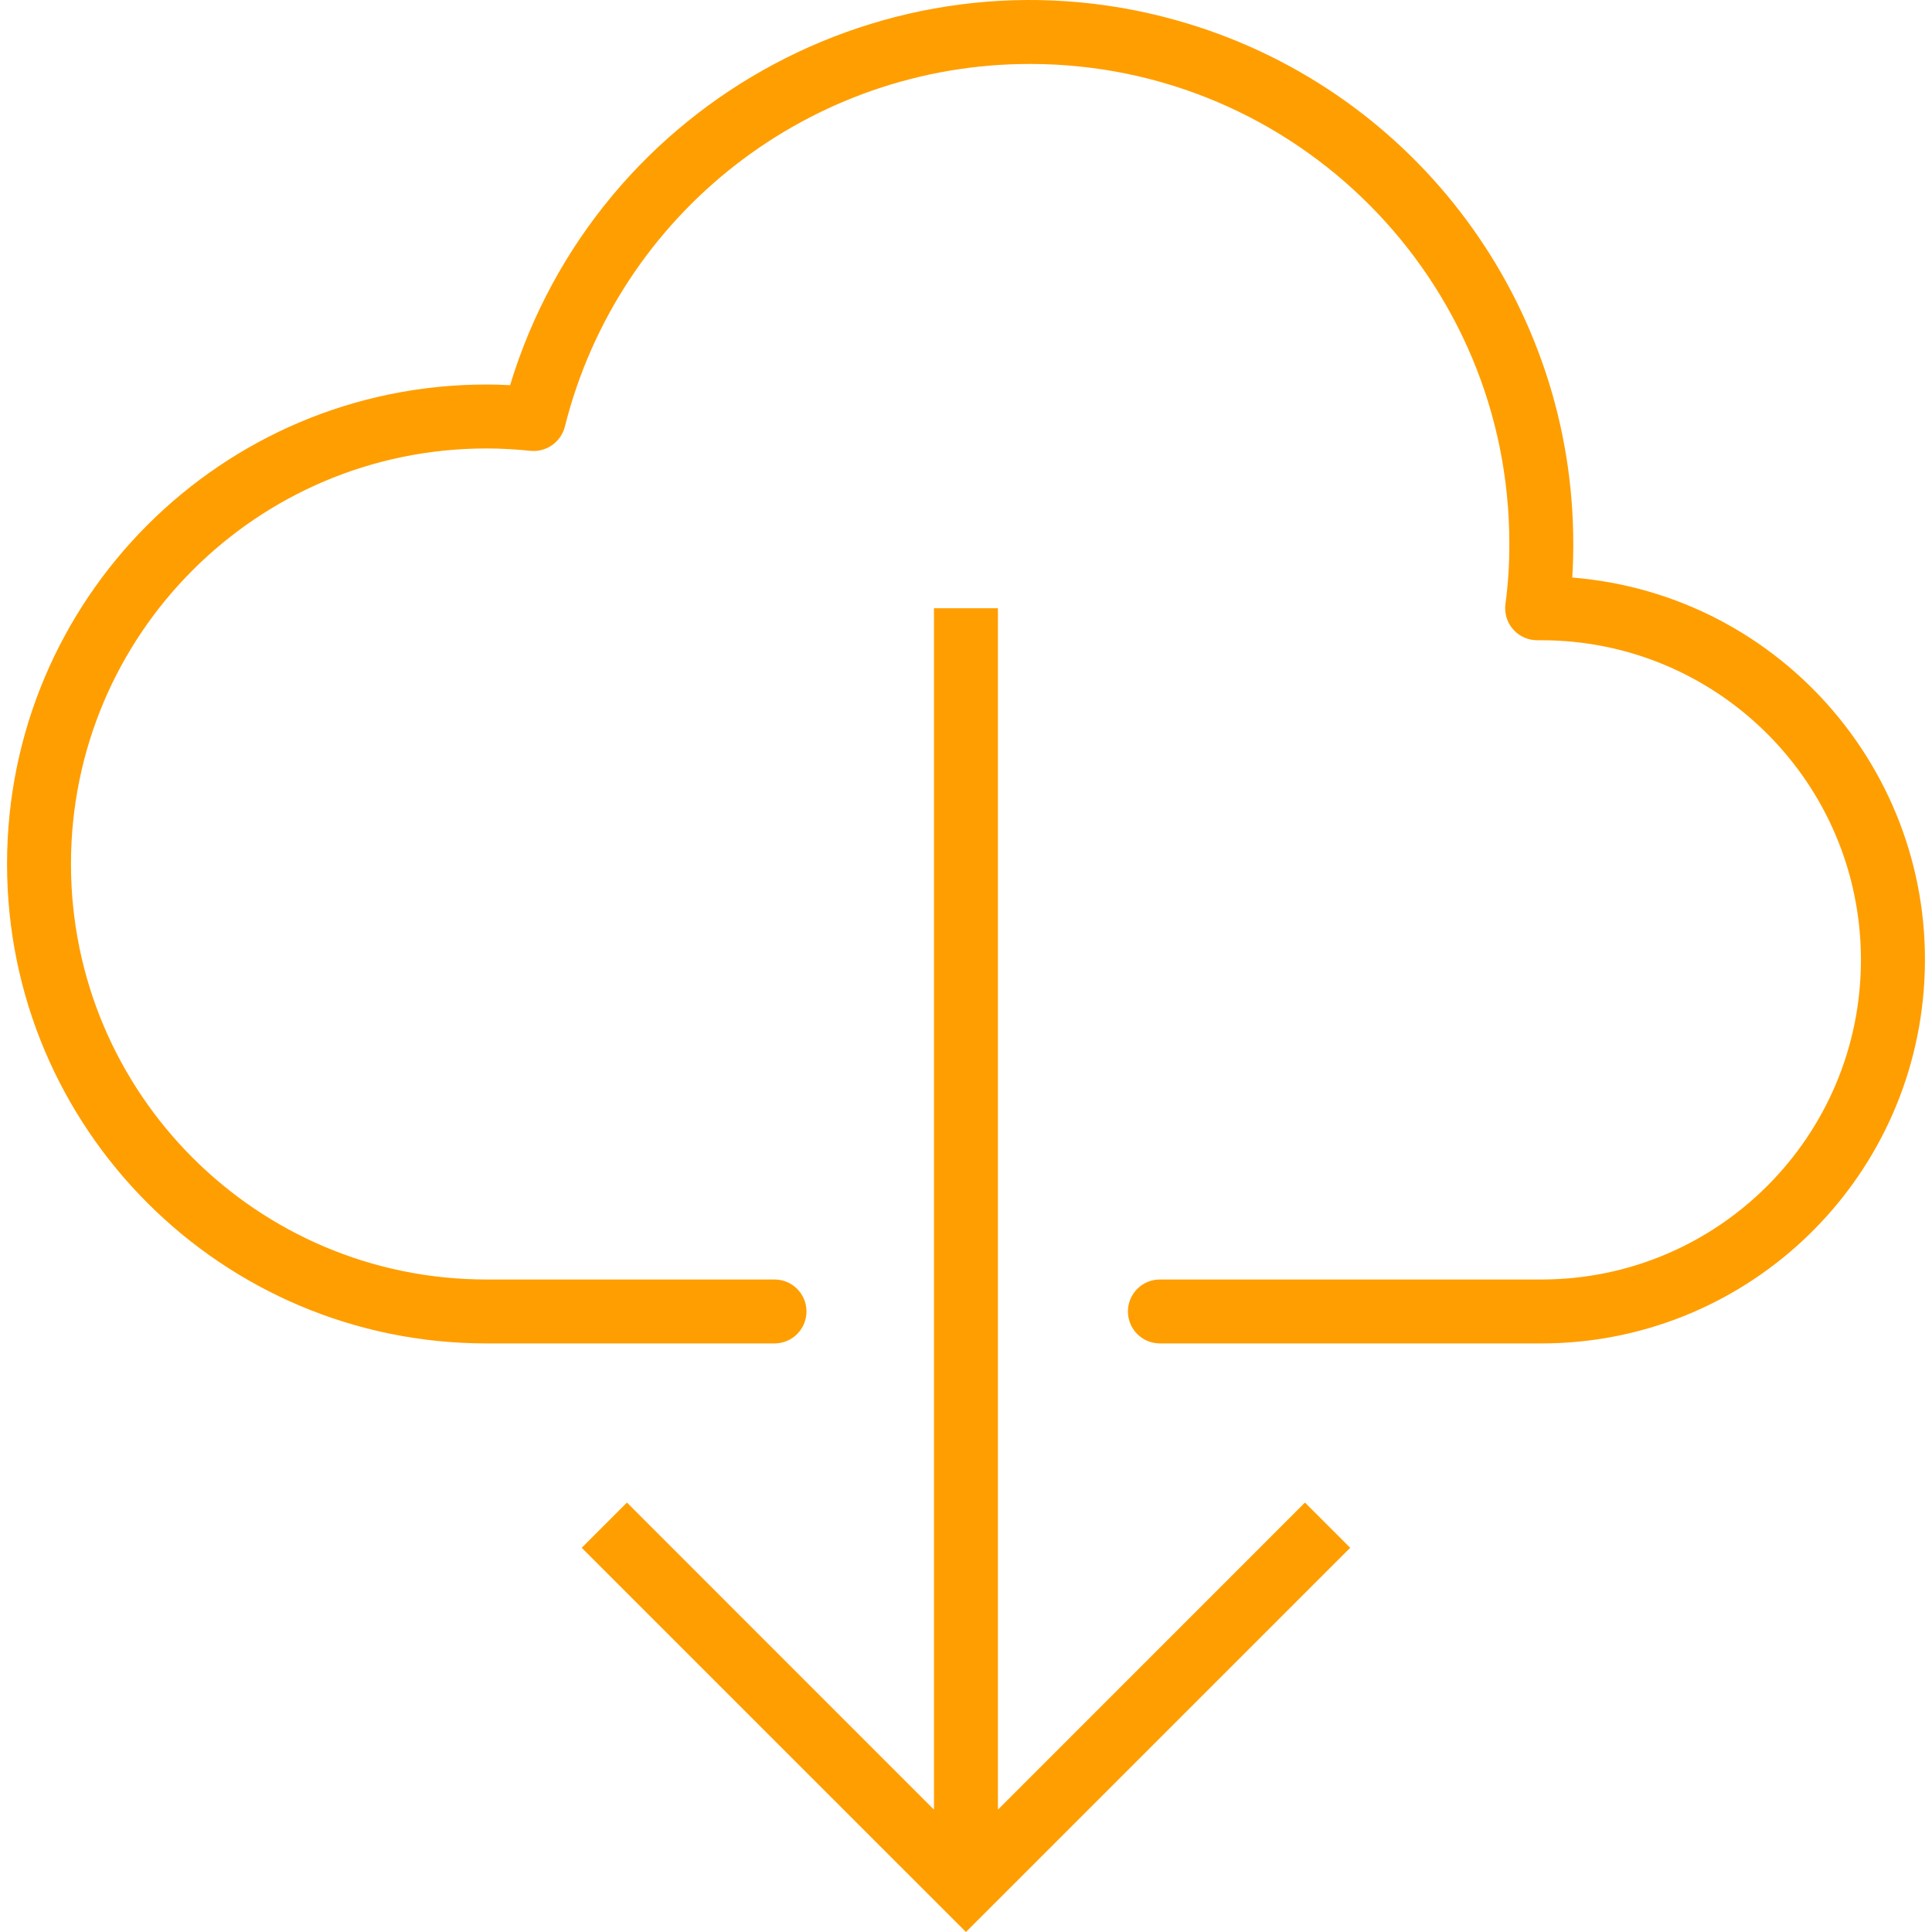 <?xml version="1.0" encoding="iso-8859-1"?>
<!-- Generator: Adobe Illustrator 19.0.0, SVG Export Plug-In . SVG Version: 6.00 Build 0)  -->
<svg version="1.1" id="Capa_1" xmlns="http://www.w3.org/2000/svg" xmlns:xlink="http://www.w3.org/1999/xlink" x="0px" y="0px"
	 viewBox="0 0 483.552 483.552" style="enable-background:new 0 0 483.552 483.552;" xml:space="preserve">
<g>
	
		<linearGradient id="SVGID_1_" gradientUnits="userSpaceOnUse" x1="-25.109" y1="559.425" x2="-25.109" y2="617.769" gradientTransform="matrix(8 0 0 -8 442.65 4943.163)">
		<stop  offset="0" style="stop-color:#FF9E00"/>
		<stop  offset="1" style="stop-color:#FF9E00"/>
	</linearGradient>
	<path style="fill:url(#SVGID_1_);" d="M385.764,336.24H290.3c-4.418,0-8-3.582-8-8s3.582-8,8-8h95.464c44.183,0,80-35.817,80-80
		s-35.817-80-80-80h-1.04c-4.418,0.001-8.001-3.58-8.001-7.999c0-0.362,0.024-0.723,0.073-1.081c0.661-4.946,0.985-9.93,0.968-14.92
		c0.131-66.274-53.489-120.106-119.763-120.236c-55.126-0.109-103.235,37.355-116.637,90.828c-0.998,3.831-4.626,6.375-8.568,6.008
		c-3.665-0.39-7.347-0.59-11.032-0.6c-57.438,0-104,46.562-104,104s46.562,104,104,104h72.088c4.418,0,8,3.582,8,8s-3.582,8-8,8
		h-72.088c-66.274,0-120-53.726-120-120s53.726-120,120-120c1.928,0,3.88,0.056,5.904,0.16C149.559,24.55,225.55-15.95,297.4,5.94
		c57.318,17.463,96.454,70.381,96.364,130.3c0,2.848-0.08,5.6-0.248,8.312c52.847,4.271,92.226,50.574,87.955,103.421
		C477.441,297.839,435.792,336.25,385.764,336.24z"/>
	
		<linearGradient id="SVGID_2_" gradientUnits="userSpaceOnUse" x1="-25.111" y1="559.425" x2="-25.111" y2="617.769" gradientTransform="matrix(8 0 0 -8 442.65 4943.163)">
		<stop  offset="0" style="stop-color:#FF9E00"/>
		<stop  offset="1" style="stop-color:#FF9E00"/>
	</linearGradient>
	<path style="fill:url(#SVGID_2_);" d="M326.612,376.072l-76.848,76.856V152.24h-16v300.688l-76.848-76.856l-11.32,11.32
		l96.168,96.16l96.168-96.16L326.612,376.072z"/>
</g>
<g>
</g>
<g>
</g>
<g>
</g>
<g>
</g>
<g>
</g>
<g>
</g>
<g>
</g>
<g>
</g>
<g>
</g>
<g>
</g>
<g>
</g>
<g>
</g>
<g>
</g>
<g>
</g>
<g>
</g>
</svg>
